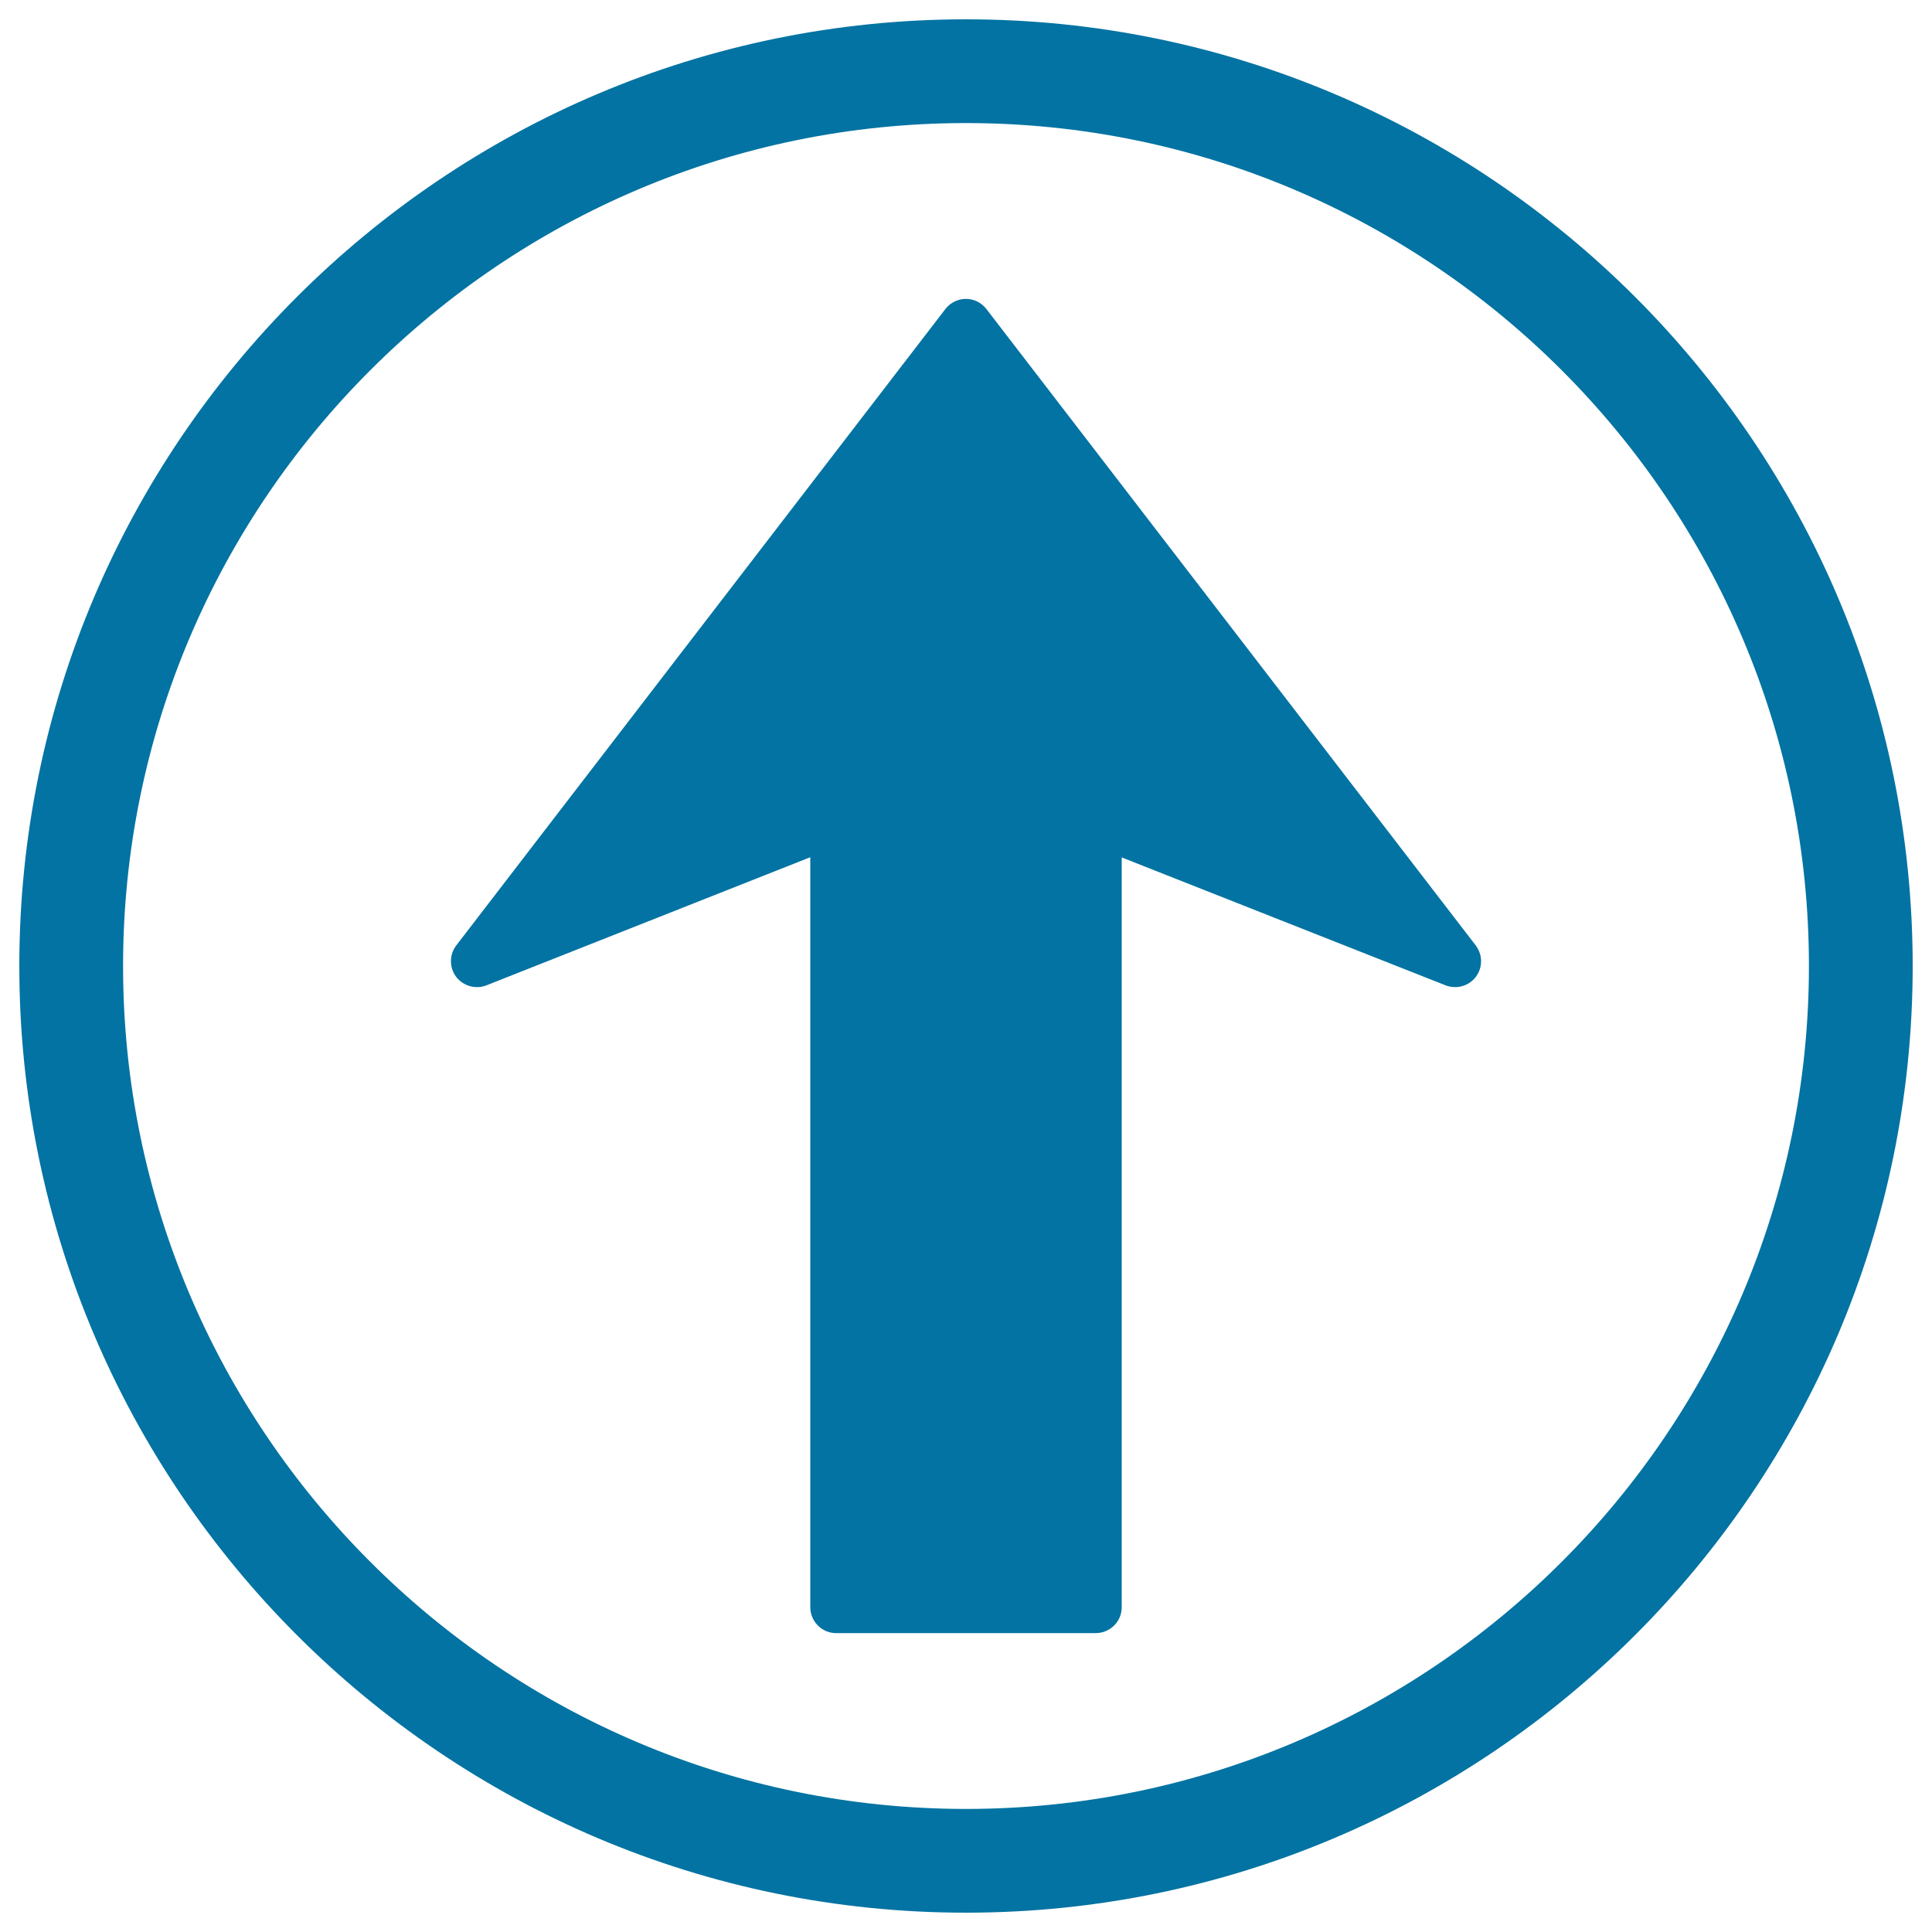<svg xmlns="http://www.w3.org/2000/svg" viewBox="0 0 1000 1000" style="fill:#0273a2">
<title>Arrow Up In A Circle SVG icon</title>
<g><path d="M763.8,489.3c1.8,2.4,2.8,5.3,2.8,8.2c0,2.9-0.9,5.7-2.7,8.1c-3.6,4.8-10.1,6.6-15.7,4.4l-167.6-66.2v388.1c0,7.4-6,13.4-13.5,13.4H432.8c-7.4,0-13.4-6-13.4-13.5V443.7L251.8,510c-5.6,2.2-12,0.4-15.7-4.4c-3.6-4.8-3.6-11.5,0.1-16.3L489.3,160c2.5-3.3,6.5-5.3,10.6-5.3c4.2,0,8.1,1.9,10.7,5.3L763.8,489.3z M990,500c0,270.2-219.8,490-490,490C229.8,990,10,770.2,10,500C10,229.8,229.8,10,500,10C770.2,10,990,229.8,990,500z M936.3,500c0-240.5-195.7-436.3-436.3-436.3C259.4,63.7,63.7,259.5,63.7,500c0,240.6,195.7,436.3,436.3,436.3C740.6,936.3,936.3,740.6,936.3,500z"/></g>
</svg>